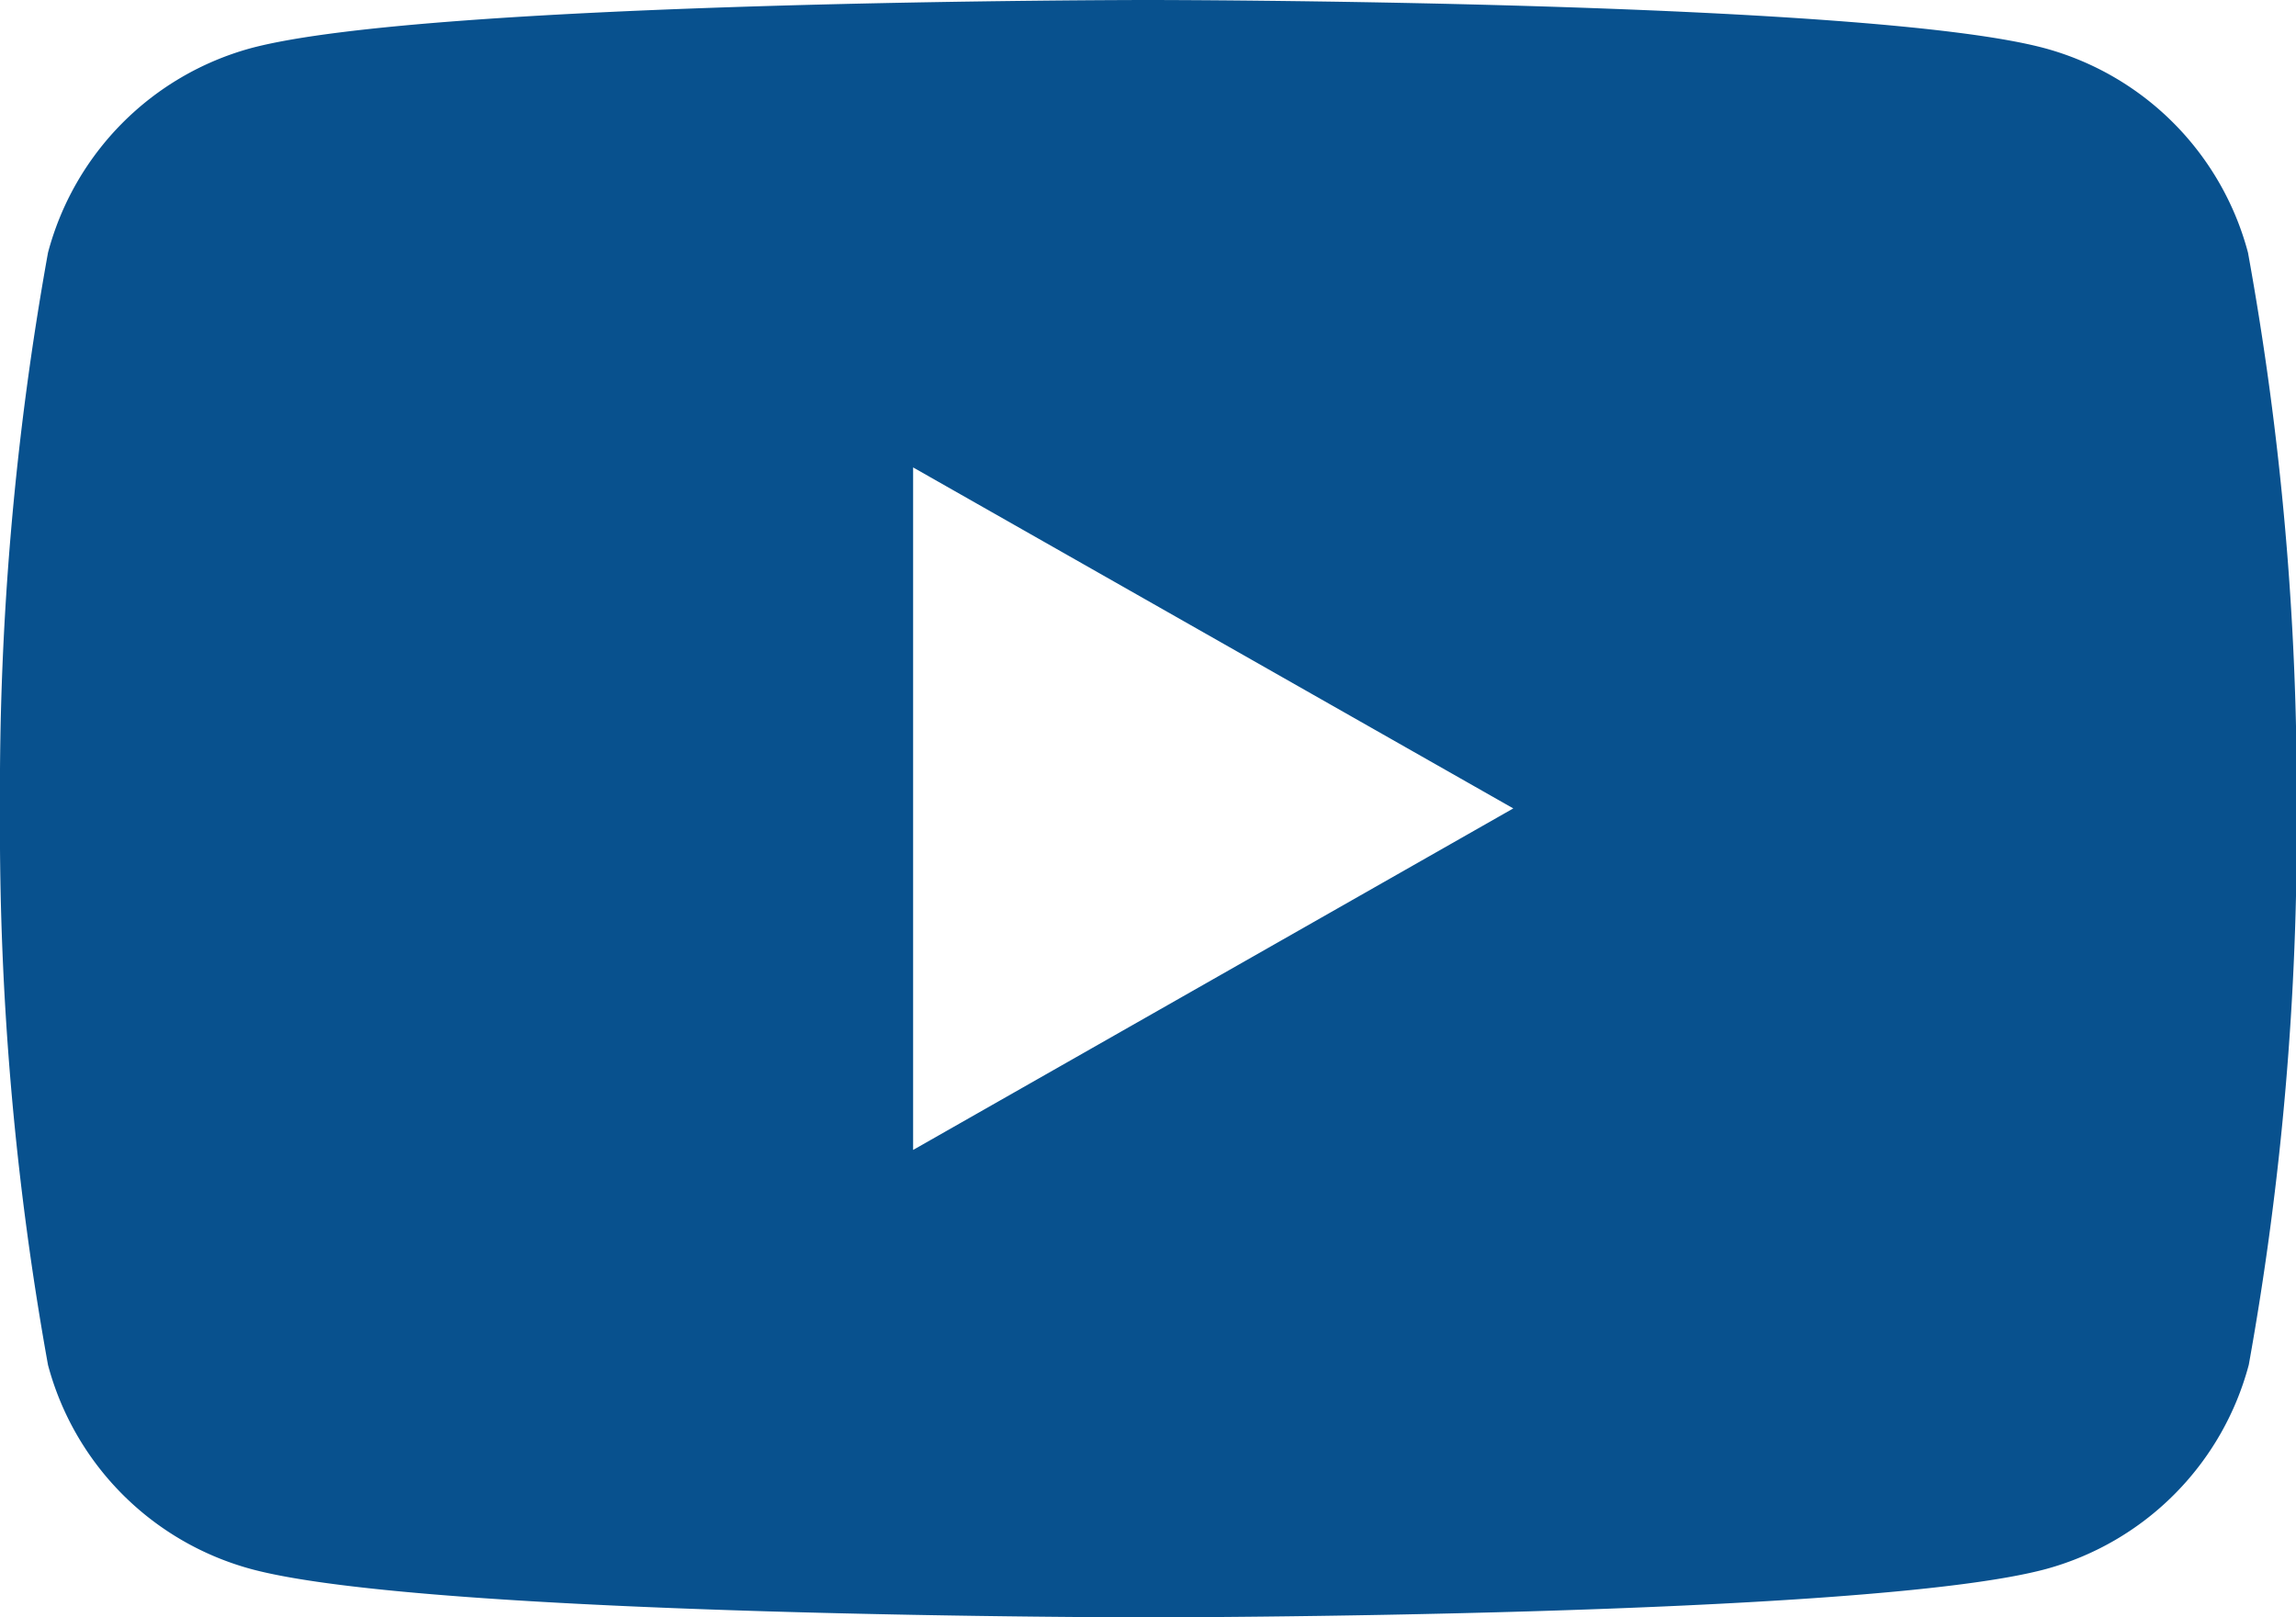<svg xmlns="http://www.w3.org/2000/svg" width="25.582" height="18.024" viewBox="0 0 25.582 18.024">
  <path id="株式会社カミナシ___コーポレートサイト-5" data-name="株式会社カミナシ _ コーポレートサイト-5" d="M25.047,6.544a3.215,3.215,0,0,0-2.262-2.277c-1.994-.538-9.994-.538-9.994-.538s-8,0-10,.538A3.216,3.216,0,0,0,.535,6.544,33.686,33.686,0,0,0,0,12.741a33.686,33.686,0,0,0,.535,6.2A3.214,3.214,0,0,0,2.8,21.215c1.994.538,9.994.538,9.994.538s8,0,10-.538a3.214,3.214,0,0,0,2.262-2.277,33.752,33.752,0,0,0,.534-6.2A33.688,33.688,0,0,0,25.047,6.544Zm-14.873,10V8.938l6.687,3.8Z" transform="translate(0 -3.729)" fill="#08518e"/>
</svg>
